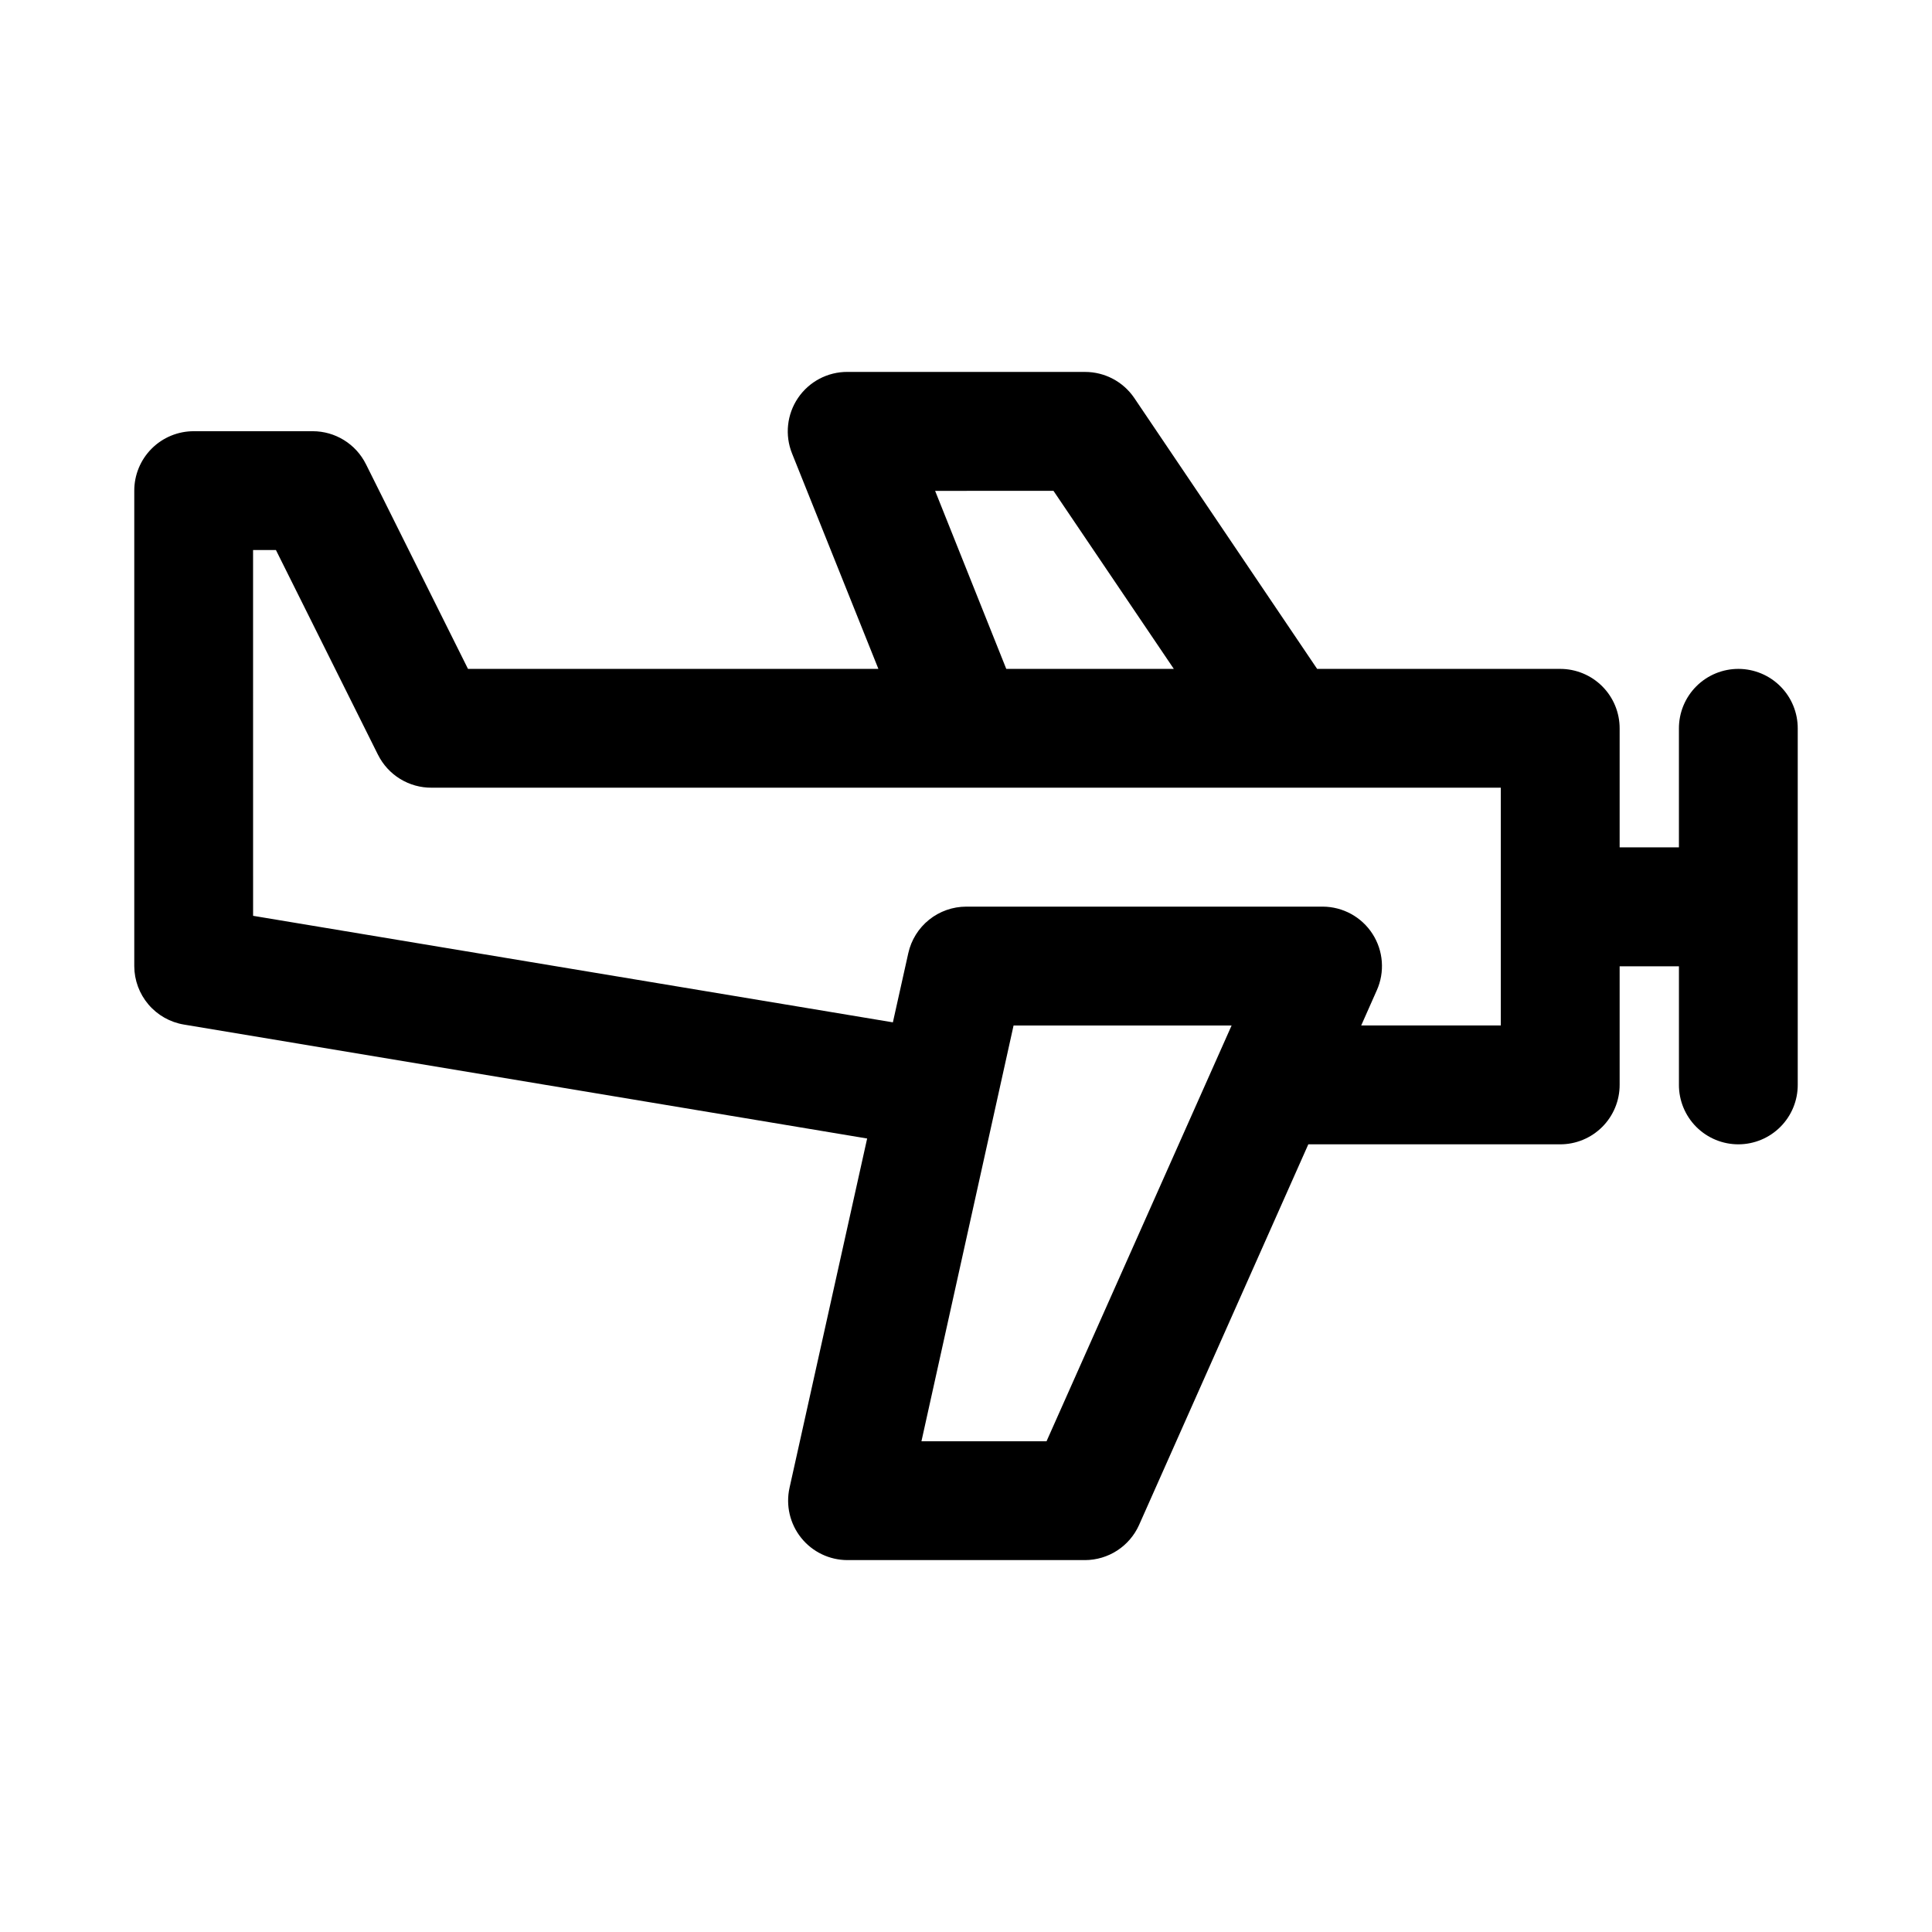 <?xml version="1.0" encoding="UTF-8"?>
<!-- The Best Svg Icon site in the world: iconSvg.co, Visit us! https://iconsvg.co -->
<svg fill="#000000" width="800px" height="800px" version="1.1" viewBox="144 144 512 512" xmlns="http://www.w3.org/2000/svg">
 <path d="m368.57 242.56c-5.238-0.02-10.145 2.566-13.086 6.902-2.941 4.34-3.535 9.855-1.582 14.715l22.879 57.078h-108.76l-27.059-54.281-0.004 0.004c-1.305-2.617-3.316-4.816-5.805-6.352-2.488-1.539-5.352-2.352-8.277-2.352h-31.488c-4.195-0.016-8.227 1.645-11.191 4.613-2.969 2.965-4.629 6.996-4.613 11.195v126-0.004c0.02 3.707 1.352 7.289 3.75 10.113 2.402 2.824 5.723 4.711 9.379 5.324l181.09 30.199-20.57 92.566v0.004c-1.031 4.656 0.102 9.531 3.082 13.254 2.984 3.727 7.492 5.894 12.262 5.902h62.977c3.023-0.012 5.981-0.891 8.516-2.539 2.535-1.648 4.543-3.988 5.785-6.746l44.863-100.9h66.695c4.199 0.016 8.227-1.645 11.195-4.613 2.969-2.965 4.629-6.996 4.613-11.191v-31.367h15.715v31.367h-0.004c-0.016 4.195 1.645 8.227 4.613 11.195 2.969 2.965 6.996 4.625 11.195 4.609 4.172-0.016 8.172-1.691 11.113-4.656 2.941-2.961 4.582-6.973 4.566-11.148v-94.383c0.016-4.176-1.625-8.188-4.566-11.152s-6.941-4.637-11.113-4.656c-4.199-0.016-8.227 1.645-11.195 4.613s-4.629 6.996-4.613 11.195v31.492h-15.711v-31.492c0.016-4.199-1.645-8.227-4.613-11.195s-6.996-4.629-11.195-4.613h-64.359l-48.492-71.84c-2.938-4.293-7.805-6.859-13.008-6.856zm23.246 31.523 31.367-0.004 31.887 47.176h-44.402zm-180.75 15.684h6.059l27.059 54.281 0.004-0.004c1.316 2.633 3.348 4.848 5.859 6.383 2.512 1.539 5.402 2.344 8.348 2.32h283.33v63.012h-36.992l4.121-9.289v0.004c2.184-4.863 1.762-10.504-1.125-14.984-2.887-4.484-7.844-7.199-13.176-7.223h-94.496c-3.574 0.008-7.039 1.227-9.828 3.461-2.789 2.238-4.734 5.356-5.516 8.844l-4.09 18.359-169.55-28.23zm201.54 126h57.781l-49.047 110.19h-33.148z"/>
</svg>